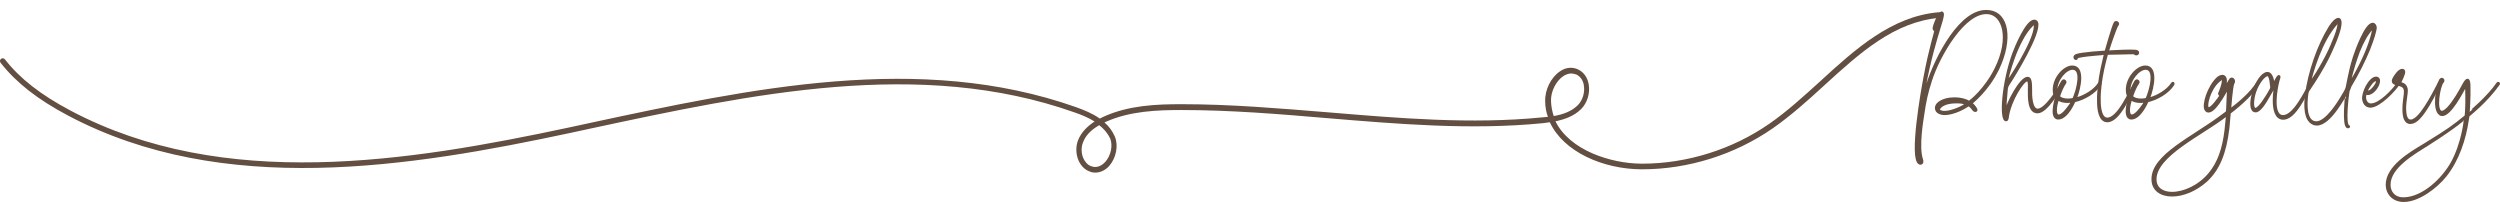 <?xml version="1.0" encoding="utf-8"?>
<!-- Generator: Adobe Illustrator 27.0.1, SVG Export Plug-In . SVG Version: 6.00 Build 0)  -->
<svg version="1.1" id="Calque_1" xmlns="http://www.w3.org/2000/svg" xmlns:xlink="http://www.w3.org/1999/xlink" x="0px" y="0px"
	 viewBox="0 0 1286.1 104" style="enable-background:new 0 0 1286.1 104;" xml:space="preserve">
<style type="text/css">
	.st0{fill:#634E42;}
	.st1{fill:#634F42;stroke:#634F42;stroke-linecap:round;stroke-linejoin:round;stroke-miterlimit:10;}
</style>
<g>
	<path class="st0" d="M563.5,88.8c-0.9,0-1.9-0.1-2.7-0.5c-2.5-0.8-4.6-2.8-5.9-5.6c-1.5-3.3-1.6-7.5-0.2-10.8
		c1.5-3.6,4.3-6.7,8.4-9.4c-3.2-2-6.9-3.5-10.4-4.7c-79.4-28.1-165.7-9.5-249.2,8.4l-9.7,2.1c-83.3,17.8-179.1,33.3-258.7-8.8
		C19.4,51.2,8.4,42.6,0.3,32.3c-0.5-0.6-0.4-1.5,0.2-2s1.5-0.4,2,0.2c7.7,9.9,18.5,18.3,33.8,26.4c78.8,41.7,173.9,26.3,256.8,8.6
		l9.7-2.1c83.8-18,170.5-36.6,250.7-8.3c4.2,1.5,8.6,3.3,12.3,5.9c0.7-0.3,1.3-0.7,2-1c13-5.9,27.5-6.4,40.1-6.4h0.1
		c25.2,0,50.7,2.2,75.4,4.2c36.1,3,73.3,6.2,109.8,2.6c1-0.1,2.1-0.2,3.1-0.3c-0.9-2.5-1.4-5.2-1.4-8c-0.2-5.9,3-12.3,7.6-15.4
		c3-2.1,6.5-2.4,9.5-0.9c2.8,1.4,4.7,4.1,5.3,7.6c0.8,4.6-0.8,9.6-3.9,12.7c-3.6,3.6-8.4,5.3-13.2,6.3c7.3,14.9,28.4,21.7,44.2,21.8
		c0.1,0,0.2,0,0.3,0c23.1,0,46.5-7.3,65.6-20.6c9.1-6.3,17.7-14.2,26.1-21.8c18-16.5,36.8-33.5,61-35.5c0.7-0.1,1.5,0.5,1.6,1.3
		c0.1,0.8-0.5,1.5-1.3,1.6c-23.2,2-40.8,17.9-59.3,34.8c-8.4,7.7-17.2,15.6-26.4,22c-19.6,13.6-43.5,21.1-67.3,21.1
		c-0.1,0-0.2,0-0.3,0c-19.6-0.1-40-8.9-47.1-24.2c-1.4,0.2-2.6,0.3-3.9,0.5c-36.8,3.6-74.2,0.4-110.4-2.6
		c-24.6-2.1-50.1-4.2-75.2-4.2h-0.1c-12.3,0-26.4,0.5-38.9,6.1c-0.2,0.1-0.4,0.2-0.6,0.3c2.3,2,4,4.3,5.3,7.2
		c2,4.7,0.7,11.1-2.9,15.2C568.6,87.6,566,88.8,563.5,88.8z M565.5,64.4c-4.2,2.4-7,5.3-8.3,8.7c-1.1,2.6-1,5.9,0.2,8.5
		c0.7,1.4,1.9,3.3,4.2,4c3.2,1.1,5.8-1,7-2.3c2.9-3.3,4-8.4,2.5-12.1C569.8,68.5,567.9,66.3,565.5,64.4z M808.3,37.8
		c-1.6,0-3,0.7-4,1.3c-3.8,2.5-6.6,8.1-6.4,12.9c0.1,2.7,0.6,5.3,1.4,7.7c4.6-0.8,9.1-2.3,12.4-5.6c2.5-2.5,3.7-6.6,3.1-10.2
		c-0.4-2.6-1.8-4.5-3.7-5.5C810.1,38,809.1,37.8,808.3,37.8z"/>
</g>
<g>
	<path class="st1" d="M1028,35.4c-5.6,11.6-13.7,17.4-13.7,17.7c0,0.1,0.1,0.3,0.3,0.4c0.8,0.6,2.2,2.5,2.2,3c0,0.4-0.3,0.6-0.6,0.6
		c-0.4,0-0.9-0.3-1.3-0.9c-0.5-0.8-1.8-2-2.1-2c-0.1,0-0.6,0.2-1.1,0.6c-3.8,2.4-8.2,3.9-11.3,3.9c-1.9,0-4.5-0.8-4.5-3.1
		c0-3,4.4-4.6,7.4-4.9c6.1-0.7,9.5,1.6,9.6,1.6c0.6,0,8.6-6.5,13.8-17.2c7.6-15.5,3.8-27.6-3.9-28.3c-12.2-1.2-25.4,21.9-29.5,34.9
		c-1.9,6-2.9,10.3-3.9,17.4c-0.3,2.1-2.9,16.5-0.6,23c0.6,1.9-0.5,2.4-1.4,2c-5-2.4,1.5-38.5,2.5-43.7c3-16.3,6-24.6,5.6-24.6
		c-0.3-0.1-0.6-0.6-0.8-1c-0.2-0.9,2.6-8.4,4.2-8.4c0.2,0,0.4,0.1,0.5,0.3c1.4,1.7-6.5,17.4-10.9,48.5c0,0.2,0,0.4,0,0.4
		c0.1,0,0.5-2,0.6-2.8c0.2-1.9,0.9-4.8,2.2-9c4.6-14.6,17.6-39.7,31.7-38.1C1033.2,6.6,1035.1,20.5,1028,35.4z M1011.4,53.6
		c0-0.1-1.5-1.1-5.8-0.9c-3.4,0.1-6.1,1-7.5,2.5c-1,1.2-0.8,1.8,0.9,2.2c3.2,0.8,9.5-1.8,11.9-3.5L1011.4,53.6z"/>
	<path class="st1" d="M1042.8,41.4c-2.1,0.1-8.6,10.3-9.8,18.4c-0.1,0.8-0.2,2.1-1,2.1c-3.2,0-1.8-19.4,3.7-34.4
		c1.1-3,6.8-16.9,10.8-16.9c0.7,0,1.2,0.4,1.5,1c1.7,5.5-11.5,27-14.7,31.8c-0.2,0.4-0.4,0.8-0.6,1.1c-0.2,0.8-0.4,1.5-0.4,2.6
		c-0.3,2.8-0.7,7.5-0.5,10.1c0.8-4,7.5-17.2,11.3-17.2c1.6,0,1.8,2.5,1.8,5.8c-0.1,3.2,0.1,10.6,3.4,10.6c3.9-0.1,10-9.6,12-13.4
		c0.6-1,1.4-0.6,0.9,0.1c-2,3.6-8.3,14.7-13,14.7c-4.8,0-4.5-7.7-4.5-12C1043.8,43.3,1043.8,41.4,1042.8,41.4z M1032.5,42.2
		c0,0.6,14.3-20.9,14.3-28.9c0-0.7-0.1-1-0.3-1c-0.1,0-0.5,0.2-1,0.7C1037.5,20.6,1032.4,40.8,1032.5,42.2z"/>
	<path class="st1" d="M1080.4,43.6c-2.6,4-8,7.3-13.2,8.5c-1.9,4.3-4.7,8.2-7.5,8.8c-2.8,0.7-3.5-2-3.2-4.8c0.1-1.7,0.6-3.8,1.1-5.9
		c-0.7-1-1.1-2.3-1.1-4c0-6.3,5.5-12,9.5-12c6.1-0.1,4.4,10.2,1.9,16.5c4.6-1.2,9.5-4.2,11.8-7.7
		C1080.2,42.2,1080.9,42.7,1080.4,43.6z M1065.9,52.3c-2.8,0.4-5.5,0.1-7.2-1.2c-0.5,1.6-0.9,3.3-1,4.7c-0.2,1.7,0.1,3.6,1.4,3.6
		c1.8,0,4.3-3.3,5.2-4.6C1064.9,54.1,1065.4,53.3,1065.9,52.3z M1058.3,48.4c0.7-2.3,1.4-4.4,2.1-5.6c0.4-1,0.9-1.5,1.3-1.5
		c0.1,0,0.4,0.1,0.6,0.3c0.4,0.3,0.4,0.9-0.1,1.5c-0.6,0.7-2,3.5-3,6.6c1,1,2.6,1.5,4.6,1.5c0.9,0,1.9-0.1,2.8-0.3
		c2.2-4.8,4.8-15.5-0.4-15.5c-3.4,0-8.3,5.4-8.3,10.9C1057.9,47.1,1058,47.8,1058.3,48.4z"/>
	<path class="st1" d="M1096,26c1.9,0,3.3,0.1,3.6,0.4c0.7,0.6,0.3,1.6-0.6,1.6c-0.2,0-0.5-0.1-0.8-0.3l-0.5-0.3
		c-1.7,0-10.3,0.2-13.7,0.3c0,0-4.1,13.4-3.8,24.1c0,3.5,0.6,9.2,3.9,9.2c5.6,0,11.5-13.9,13.8-17.7c0.5-0.8,1.1-0.4,0.8,0.2
		c-2.9,5.1-8.4,18.9-14.6,18.9c-4.1,0-4.8-6.2-4.8-10.3c-0.2-11.6,3.7-24.1,3.5-24.3c-0.1-0.1-9.1,0.7-11.5,1.1
		c-1.9,0.3-2.7,0.5-2.8,0.9c-0.2,1.6-2.7-0.4-0.4-1.5c2.5-1,15-1.8,15.1-1.9c0,0,3.7-13,4.6-14.5c0.2-0.5,0.6-0.6,0.9-0.6
		c0.7,0,1.4,0.9,0.6,1.7c-0.8,1-5,13.2-4.8,13.4C1084.6,26.5,1091.6,26,1096,26z"/>
	<path class="st1" d="M1118,43.6c-2.6,4-8,7.3-13.2,8.5c-1.9,4.3-4.7,8.2-7.5,8.8c-2.8,0.7-3.5-2-3.2-4.8c0.1-1.7,0.6-3.8,1.1-5.9
		c-0.7-1-1.1-2.3-1.1-4c0-6.3,5.5-12,9.5-12c6.1-0.1,4.4,10.2,1.9,16.5c4.6-1.2,9.5-4.2,11.8-7.7C1117.8,42.2,1118.5,42.7,1118,43.6
		z M1103.5,52.3c-2.8,0.4-5.5,0.1-7.2-1.2c-0.5,1.6-0.9,3.3-1,4.7c-0.2,1.7,0.1,3.6,1.4,3.6c1.8,0,4.3-3.3,5.2-4.6
		C1102.5,54.1,1103,53.3,1103.5,52.3z M1095.9,48.4c0.7-2.3,1.4-4.4,2.1-5.6c0.4-1,0.9-1.5,1.3-1.5c0.1,0,0.4,0.1,0.6,0.3
		c0.4,0.3,0.4,0.9-0.1,1.5c-0.6,0.7-2,3.5-3,6.6c1,1,2.6,1.5,4.6,1.5c0.9,0,1.9-0.1,2.8-0.3c2.2-4.8,4.8-15.5-0.4-15.5
		c-3.4,0-8.3,5.4-8.3,10.9C1095.5,47.1,1095.6,47.8,1095.9,48.4z"/>
	<path class="st1" d="M1161.8,43.1c-2.2,4.3-8.4,10.2-14.7,15c0,0.4-0.5,5.8-0.7,7.8c-1.6,13.2-5,21.2-11.3,27.1
		c-5.7,5.1-12.3,7.6-17.7,7.6c-5.8,0-10.2-2.9-10.1-8.6c0.1-12.2,20.8-21.3,35.7-32.5c1.4-1,2.6-1.9,2.6-2.1
		c0.2-0.8,0.3-9.3,0.7-11.8c0.3-2.1-6,11.8-10.1,11.8c-0.6,0-1.1-0.2-1.5-0.8c-1.8-2.4,1.4-12.2,6.1-16.5c0.9-0.8,1.8-1.1,2.5-1.1
		c0.7,0,1.3,0.4,1.6,1.2c0.3,0.8,0.3,2.2-0.1,5c0,0,2.3-4.3,2.7-4.6c0.2-0.1,0.4-0.2,0.6-0.2c0.9,0,1.6,1.3,0.9,2.4
		c-0.9,1.4-1.7,13.5-1.7,13.6c4.5-3.4,10.5-8.4,13.7-13.5C1161.6,42,1162.1,42.6,1161.8,43.1z M1145.5,59.3c-0.1,0-0.4,0.3-0.7,0.5
		c-12,9.3-35.9,20.2-35.9,32.4c0,4.7,3.6,7,8.5,7c6,0,13.9-3.4,19.3-10c4.4-5.4,7-12.2,8.2-22.4c0.2-1.7,0.3-2.8,0.7-7
		C1145.6,59.5,1145.6,59.3,1145.5,59.3z M1142.1,46.8c1.2-2.9,1.8-5.8,1.2-6.2c-0.1-0.1-1.2,0.5-1.9,1.2c-4.7,4-6.8,12.7-5.5,13.7
		c1.4,1.1,5.9-5.5,6.4-6.3C1141.4,48.3,1141.3,48.6,1142.1,46.8z"/>
	<path class="st1" d="M1189.1,43.2c-2.8,5.1-8.3,17.9-14.5,17.9c-4,0-5-5.1-4.9-9.9c0-3.1,0.5-5.5,0.5-5.6c-0.1,0.1-0.4,0.4-0.8,0.4
		c-0.2,0-0.4,0.4-1.2,1.8c-3.6,6.5-5.6,9-7.5,9.5c-0.1,0-0.3,0-0.4,0c-5-0.1-0.5-16.7,4.8-19.4c0.5-0.3,1-0.4,1.4-0.4
		c1.8,0,2.7,2.6,3.1,5.2l0.1,0.5l0.9-1.8c0.4-0.6,0.6-1.2,0.9-1.6c0.6-1,1.4-0.9,1.1,0.2c-0.1,0.3-0.1,0.7-0.4,1.3
		c-0.7,2.7-1.4,6.5-1.5,10c-0.2,4.5,0.7,8.4,3.8,8.4c5.7,0,11.5-12.7,13.9-16.7C1188.8,42.1,1189.5,42.6,1189.1,43.2z M1168.4,45
		c-0.2-1.1-0.3-5.5-1.6-6.2c-0.6-0.4-1.7,0.4-2.9,1.7c-5.3,6.3-5.7,15.5-3.7,15.5c2.1,0,6-6.8,7.1-8.6
		C1168.3,45.6,1168.4,45.4,1168.4,45z"/>
	<path class="st1" d="M1208.2,46.9c-0.4,2.4-2.2,17.1,0,17.9c0.5,0.1,0.4,0.8-0.4,0.7c-2.8-0.3-0.8-17-0.9-16.9
		c-0.8,0.9-8.2,15.5-15,15.5c-0.7,0-1.4-0.1-2.1-0.5c-4.1-2-4.3-8.8-3.5-15c1.5-11.3,6.1-25,12.2-34.8c1.6-2.5,3.3-4.1,4.4-4.1
		c0.8,0,1.3,0.7,1.2,2.4c-0.1,2.8-1.9,8.3-6.3,17.4c-2.5,5.1-6.6,11.8-10,16.7c-0.6,0.8-0.6,0.9-0.8,2.1c-0.8,5.6-0.9,14.7,4.7,14.6
		c5-0.1,11.2-9.9,13.7-14.3c1.3-2.1,1.7-3,1.9-4.1c1.3-6.6,2.2-10.8,3.7-15.4c0.9-2.7,5.9-16.9,9.6-16.9c0.9,0,1.5,0.9,1.6,1.9
		c0,1.7-1.4,6.2-3.5,11.5c-2.4,5.8-5.7,12.4-9.5,18.7C1208.7,45.8,1208.3,46.6,1208.2,46.9z M1188.3,42.7c0,0.5,6.1-8.5,10-16.9
		c0.8-1.8,5.8-12.7,4.4-14.1c-0.2-0.1-2.2,2.1-3.6,4.3C1192.1,26.1,1188.3,42,1188.3,42.7z M1208.8,42.6c0,0.2,1.1-1.5,2.5-3.9
		c4.4-7.8,7.4-15,8.9-20.7c0.5-1.7,0.7-3.6,0.5-3.6c-0.1,0-1.5,1.5-2.2,2.6c-2.1,2.7-4.8,8.4-6.3,13.2
		C1211,33.6,1208.8,41.5,1208.8,42.6z"/>
	<path class="st1" d="M1234.1,43.1c-2.1,3.4-9.8,11.5-14.5,11.8c-2.1,0-3.5-1.3-3.9-3.7c-0.6-3.3,3.3-11.3,6.7-11.3
		c0.9,0,1.6,0.7,1.5,1.7c0,2.6-3.1,6.8-5.8,6.8c-0.9,0-0.9-0.6-1.1,0c-0.8,1.9,0,5.4,2.8,5.3c4.5-0.1,11.3-7.3,13.8-11
		C1233.7,42.3,1234.5,42.5,1234.1,43.1z M1219.2,46.8c1.7-0.9,5-5.5,3-5.5c-1.6,0.1-3.3,3-4.1,4.3
		C1217.2,47.3,1218.2,47.3,1219.2,46.8z"/>
	<path class="st1" d="M1255.3,43.2c-2.2,3.8-8.5,17.9-13.8,19.8c-0.6,0.1-1.1,0.3-1.5,0.3c-2.8,0-3.6-3.2-3.6-7
		c-0.1-6.5,2.3-10.6-0.9-12.1c-1.8-0.9-5.6-0.6-4.3-3.6c0.7-1.4,2.8-4.7,4.6-4.7c0.4,0,0.9,0.2,1,0.7c0.4,1.2-1.6,4.8-2.1,6
		c0.3,0.2,2.8,0.3,3.4,3c0.4,2.2-0.8,5.8-0.8,10.5c0.1,3.2,0.7,5.9,2.8,5.9c0.5,0,1.1-0.1,1.7-0.5c4.8-2.4,11.6-16.7,12.7-18.6
		C1254.9,42.1,1255.6,42.6,1255.3,43.2z M1235.1,37.9c0-0.2-2.8,2.8-2.7,3.8c0.1,0.2,0.5,0.6,0.7,0.5
		C1233.4,41.9,1235.1,38.2,1235.1,37.9z"/>
	<path class="st1" d="M1258.2,90.4c-4.8,6-14,13-21.6,13c-5.6,0-8.8-3.9-8.8-8.4c0.1-9.3,11.9-16.2,19.4-20.7
		c12.7-7.8,14.5-9.2,21.2-14.6l0.2-2.3c0.4-5.8,0-13.5,0-13.5c-2.2,4-8,15.3-12.2,15.3c-0.4,0-0.9-0.1-1.2-0.4
		c-3.6-2.2-1.7-14.5,0.1-17.7c0.3-0.4,0.6-0.6,0.9-0.6c0.6,0,1.2,0.9,0.5,1.7c-1.9,1.9-4.1,15.3-0.5,15.3c2.3-0.1,6.1-4.8,11.3-14.5
		c0.8-1.4,1.4-2,1.9-2c0.6,0,0.9,0.9,1,2.6c0.2,7.4-0.4,13.7-0.4,14.5c0.1,0.1,10.3-8.6,14.7-15.2c0.4-0.6,1.1-0.2,0.9,0.3
		c-6.6,9.3-14.9,15.6-15.7,16.4l-0.3,1.9C1268.1,71.7,1264.6,82.3,1258.2,90.4z M1261.4,83.5c5.3-9.7,6.8-22.1,6.5-22.4
		c-0.2-0.1-2.4,2.8-19.2,13.5c-7.2,4.5-19.3,11.5-19.4,20.3c-0.1,4,2.6,7.3,7.5,7.1C1246.5,101.7,1256.6,92.2,1261.4,83.5z"/>
</g>
</svg>
